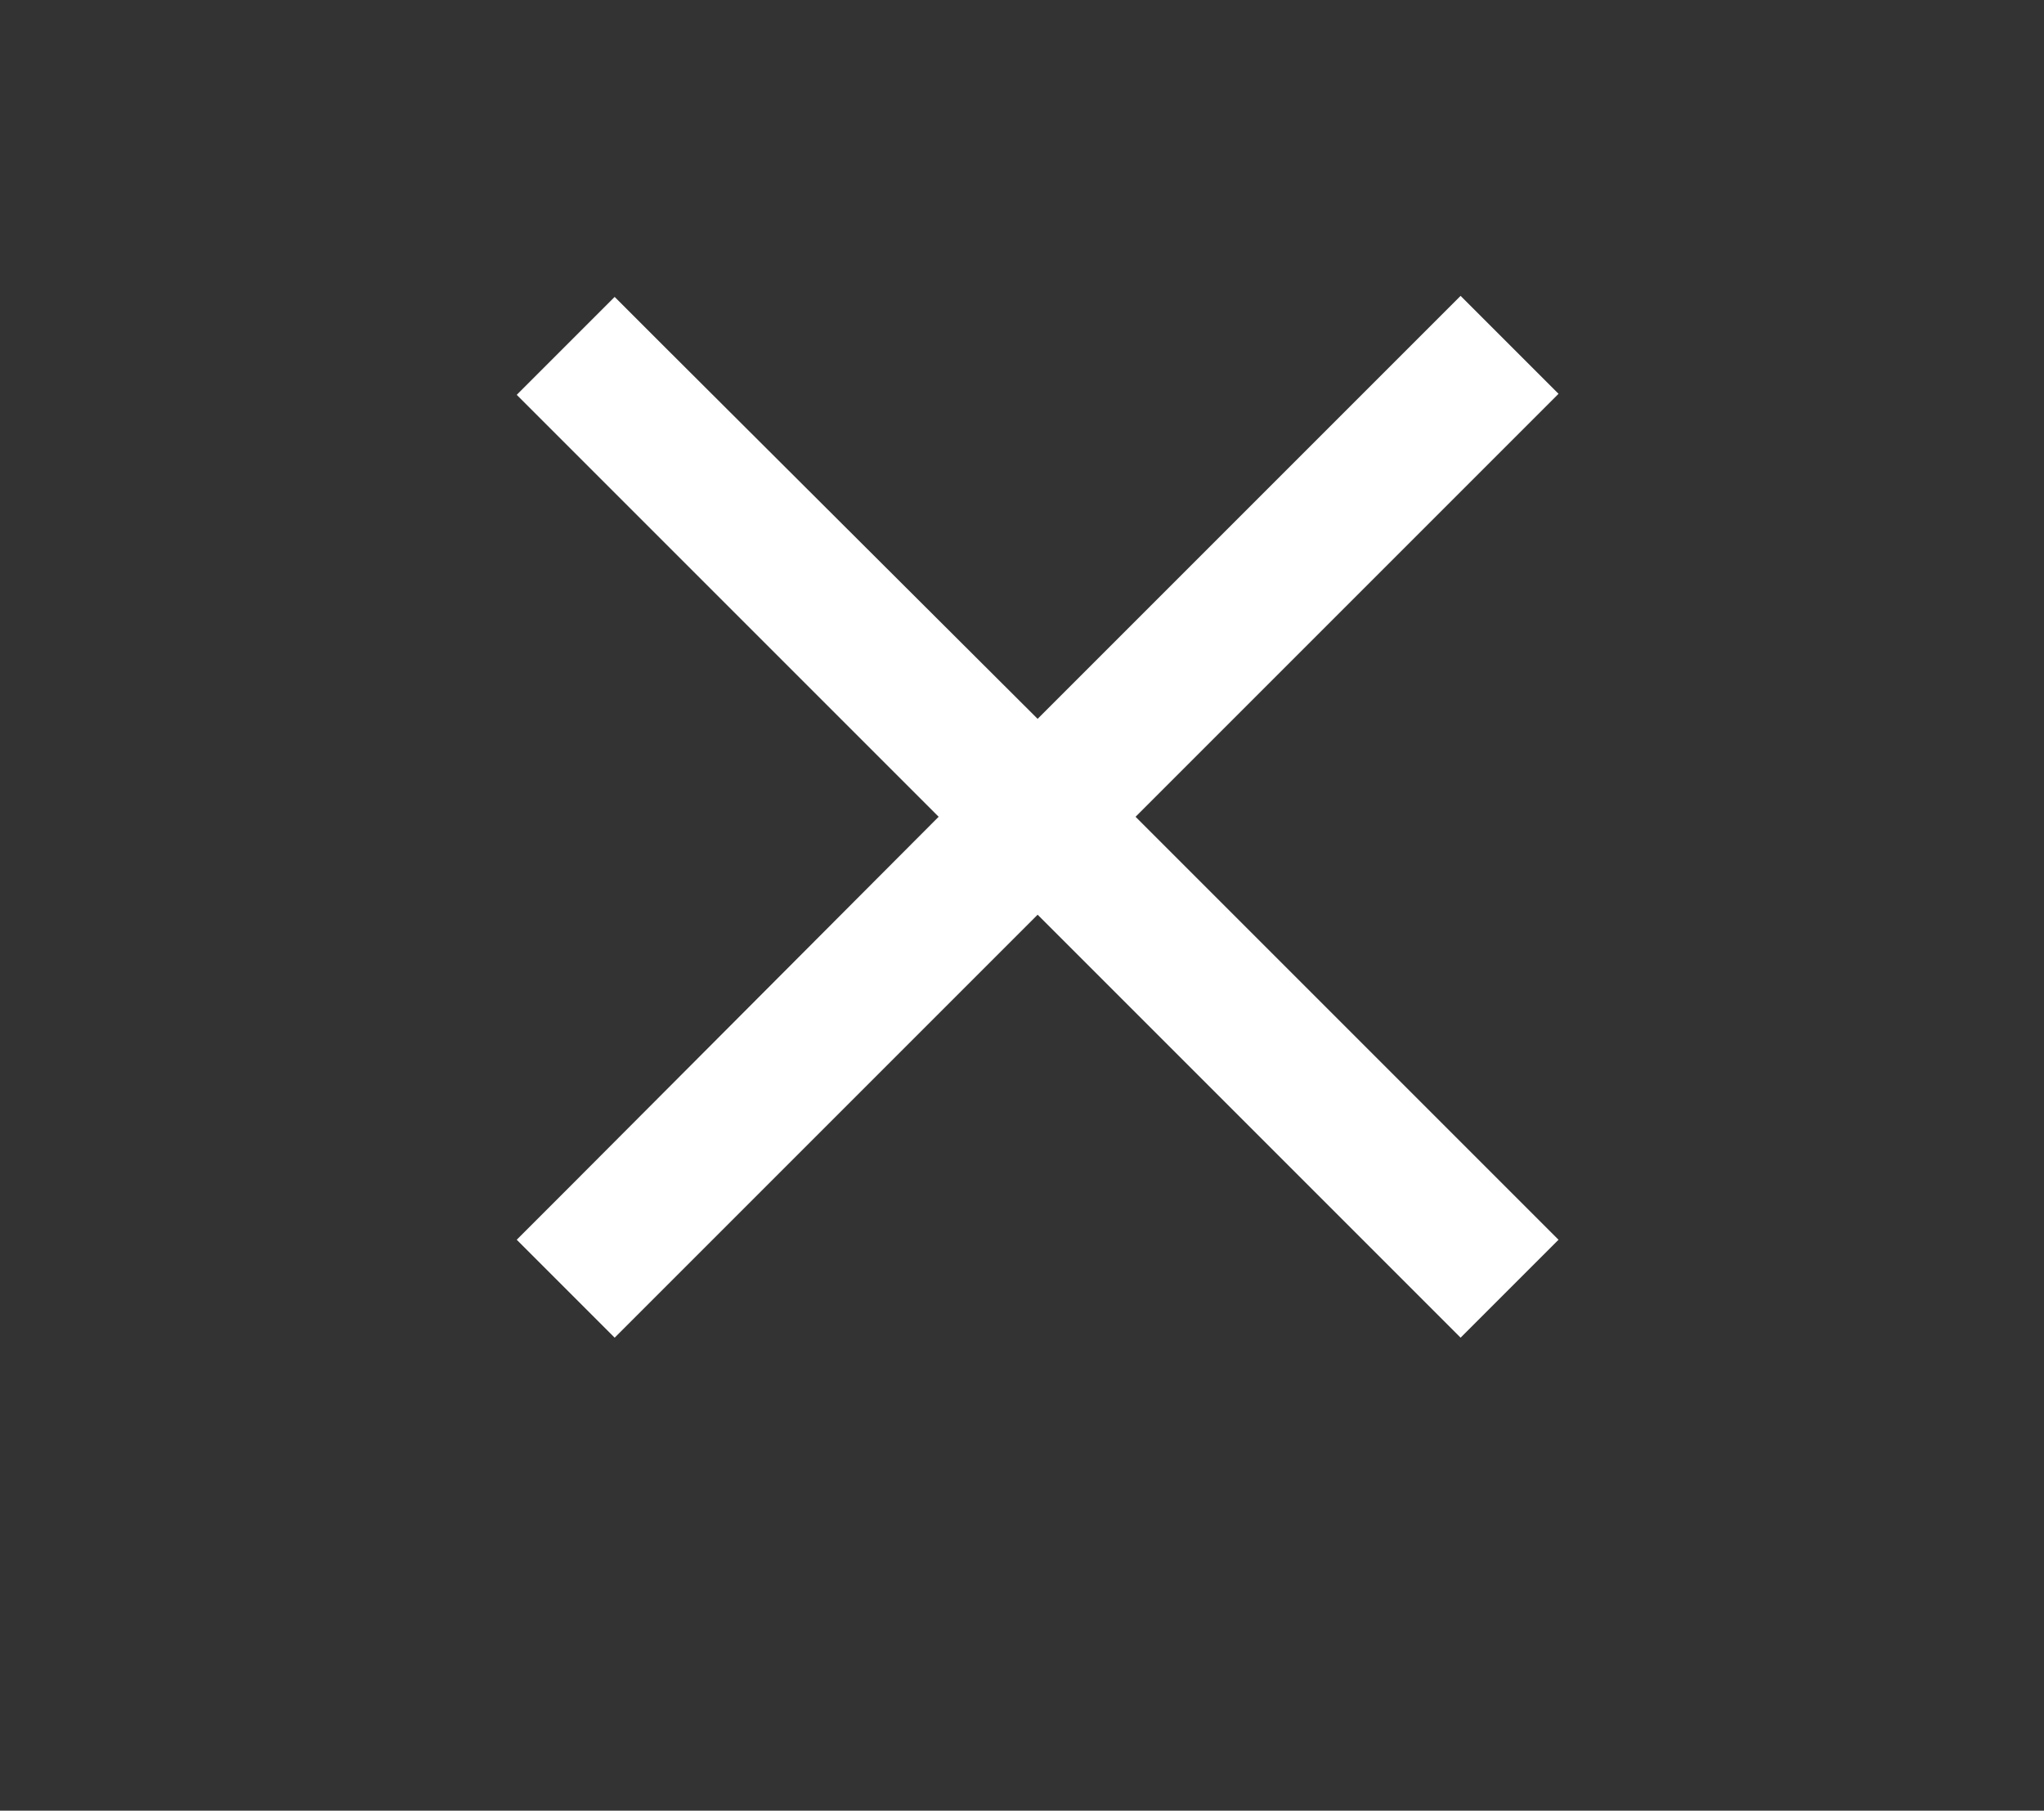 <?xml version="1.0" encoding="UTF-8"?>
<svg id="Layer_1" xmlns="http://www.w3.org/2000/svg" version="1.1" viewBox="0 0 19.62 17.38">
  <rect x="0" y="0" width="19.62" height="17.38" fill="#333333" stroke="none"/>
  <!-- Generator: Adobe Illustrator 29.8.1, SVG Export Plug-In . SVG Version: 2.1.1 Build 2)  -->
  <defs>
    <style>
      .st0 {
        fill: #fff;
      }
    </style>
  </defs>
  <path class="st0" d="M9.02,7.85l-3.59-3.59-.47-.47.94-.94.47.47,3.59,3.58,3.59-3.59.47-.47.94.94-.47.47-3.59,3.59,3.59,3.59.47.47-.94.94-.47-.47-3.59-3.59-3.59,3.59-.47.47-.94-.94.47-.47,3.58-3.59h0Z"/>
</svg>